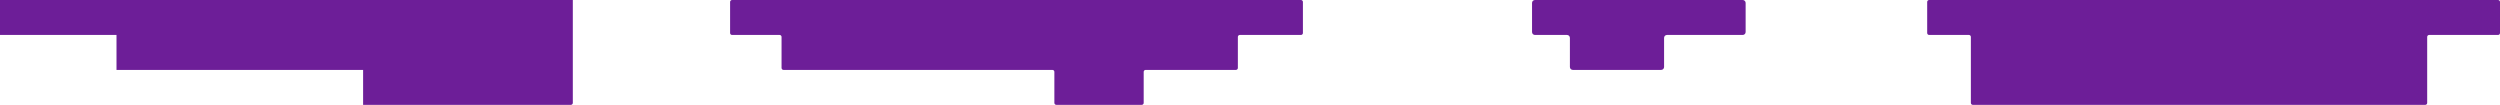 <?xml version="1.0" encoding="UTF-8"?> <svg xmlns="http://www.w3.org/2000/svg" width="2575" height="108" viewBox="0 0 2575 108" fill="none"> <path fill-rule="evenodd" clip-rule="evenodd" d="M588 108H374V72H120V36H0V0H590V35V36V71V72V106C590 107.105 589.105 108 588 108ZM1088 108C1086.9 108 1086 107.105 1086 106V74C1086 72.895 1085.1 72 1084 72H807C805.895 72 805 71.105 805 70V38C805 36.895 804.105 36 803 36H754C752.895 36 752 35.105 752 34V2C752 0.895 752.895 0 754 0H1340C1341.1 0 1342 0.895 1342 2V34C1342 35.105 1341.1 36 1340 36H1277C1275.9 36 1275 36.895 1275 38V70C1275 71.105 1274.1 72 1273 72H1180C1178.9 72 1178 72.895 1178 74V106C1178 107.105 1177.1 108 1176 108H1088ZM2030 106C2030 107.105 2030.9 108 2032 108H2498C2499.1 108 2500 107.105 2500 106V72V71V38C2500 36.895 2500.9 36 2502 36H2573C2574.1 36 2575 35.105 2575 34V2C2575 0.895 2574.1 0 2573 0H1987C1985.9 0 1985 0.895 1985 2V34C1985 35.105 1985.9 36 1987 36H2028C2029.1 36 2030 36.895 2030 38V71V72V106ZM1711 72C1712.66 72 1714 70.657 1714 69V39C1714 37.343 1715.34 36 1717 36H1795C1796.66 36 1798 34.657 1798 33V3C1798 1.343 1796.66 0 1795 0H1581C1579.34 0 1578 1.343 1578 3V33C1578 34.657 1579.34 36 1581 36H1614C1615.66 36 1617 37.343 1617 39V69C1617 70.657 1618.34 72 1620 72H1711Z" fill="#6D1E98"></path> </svg> 